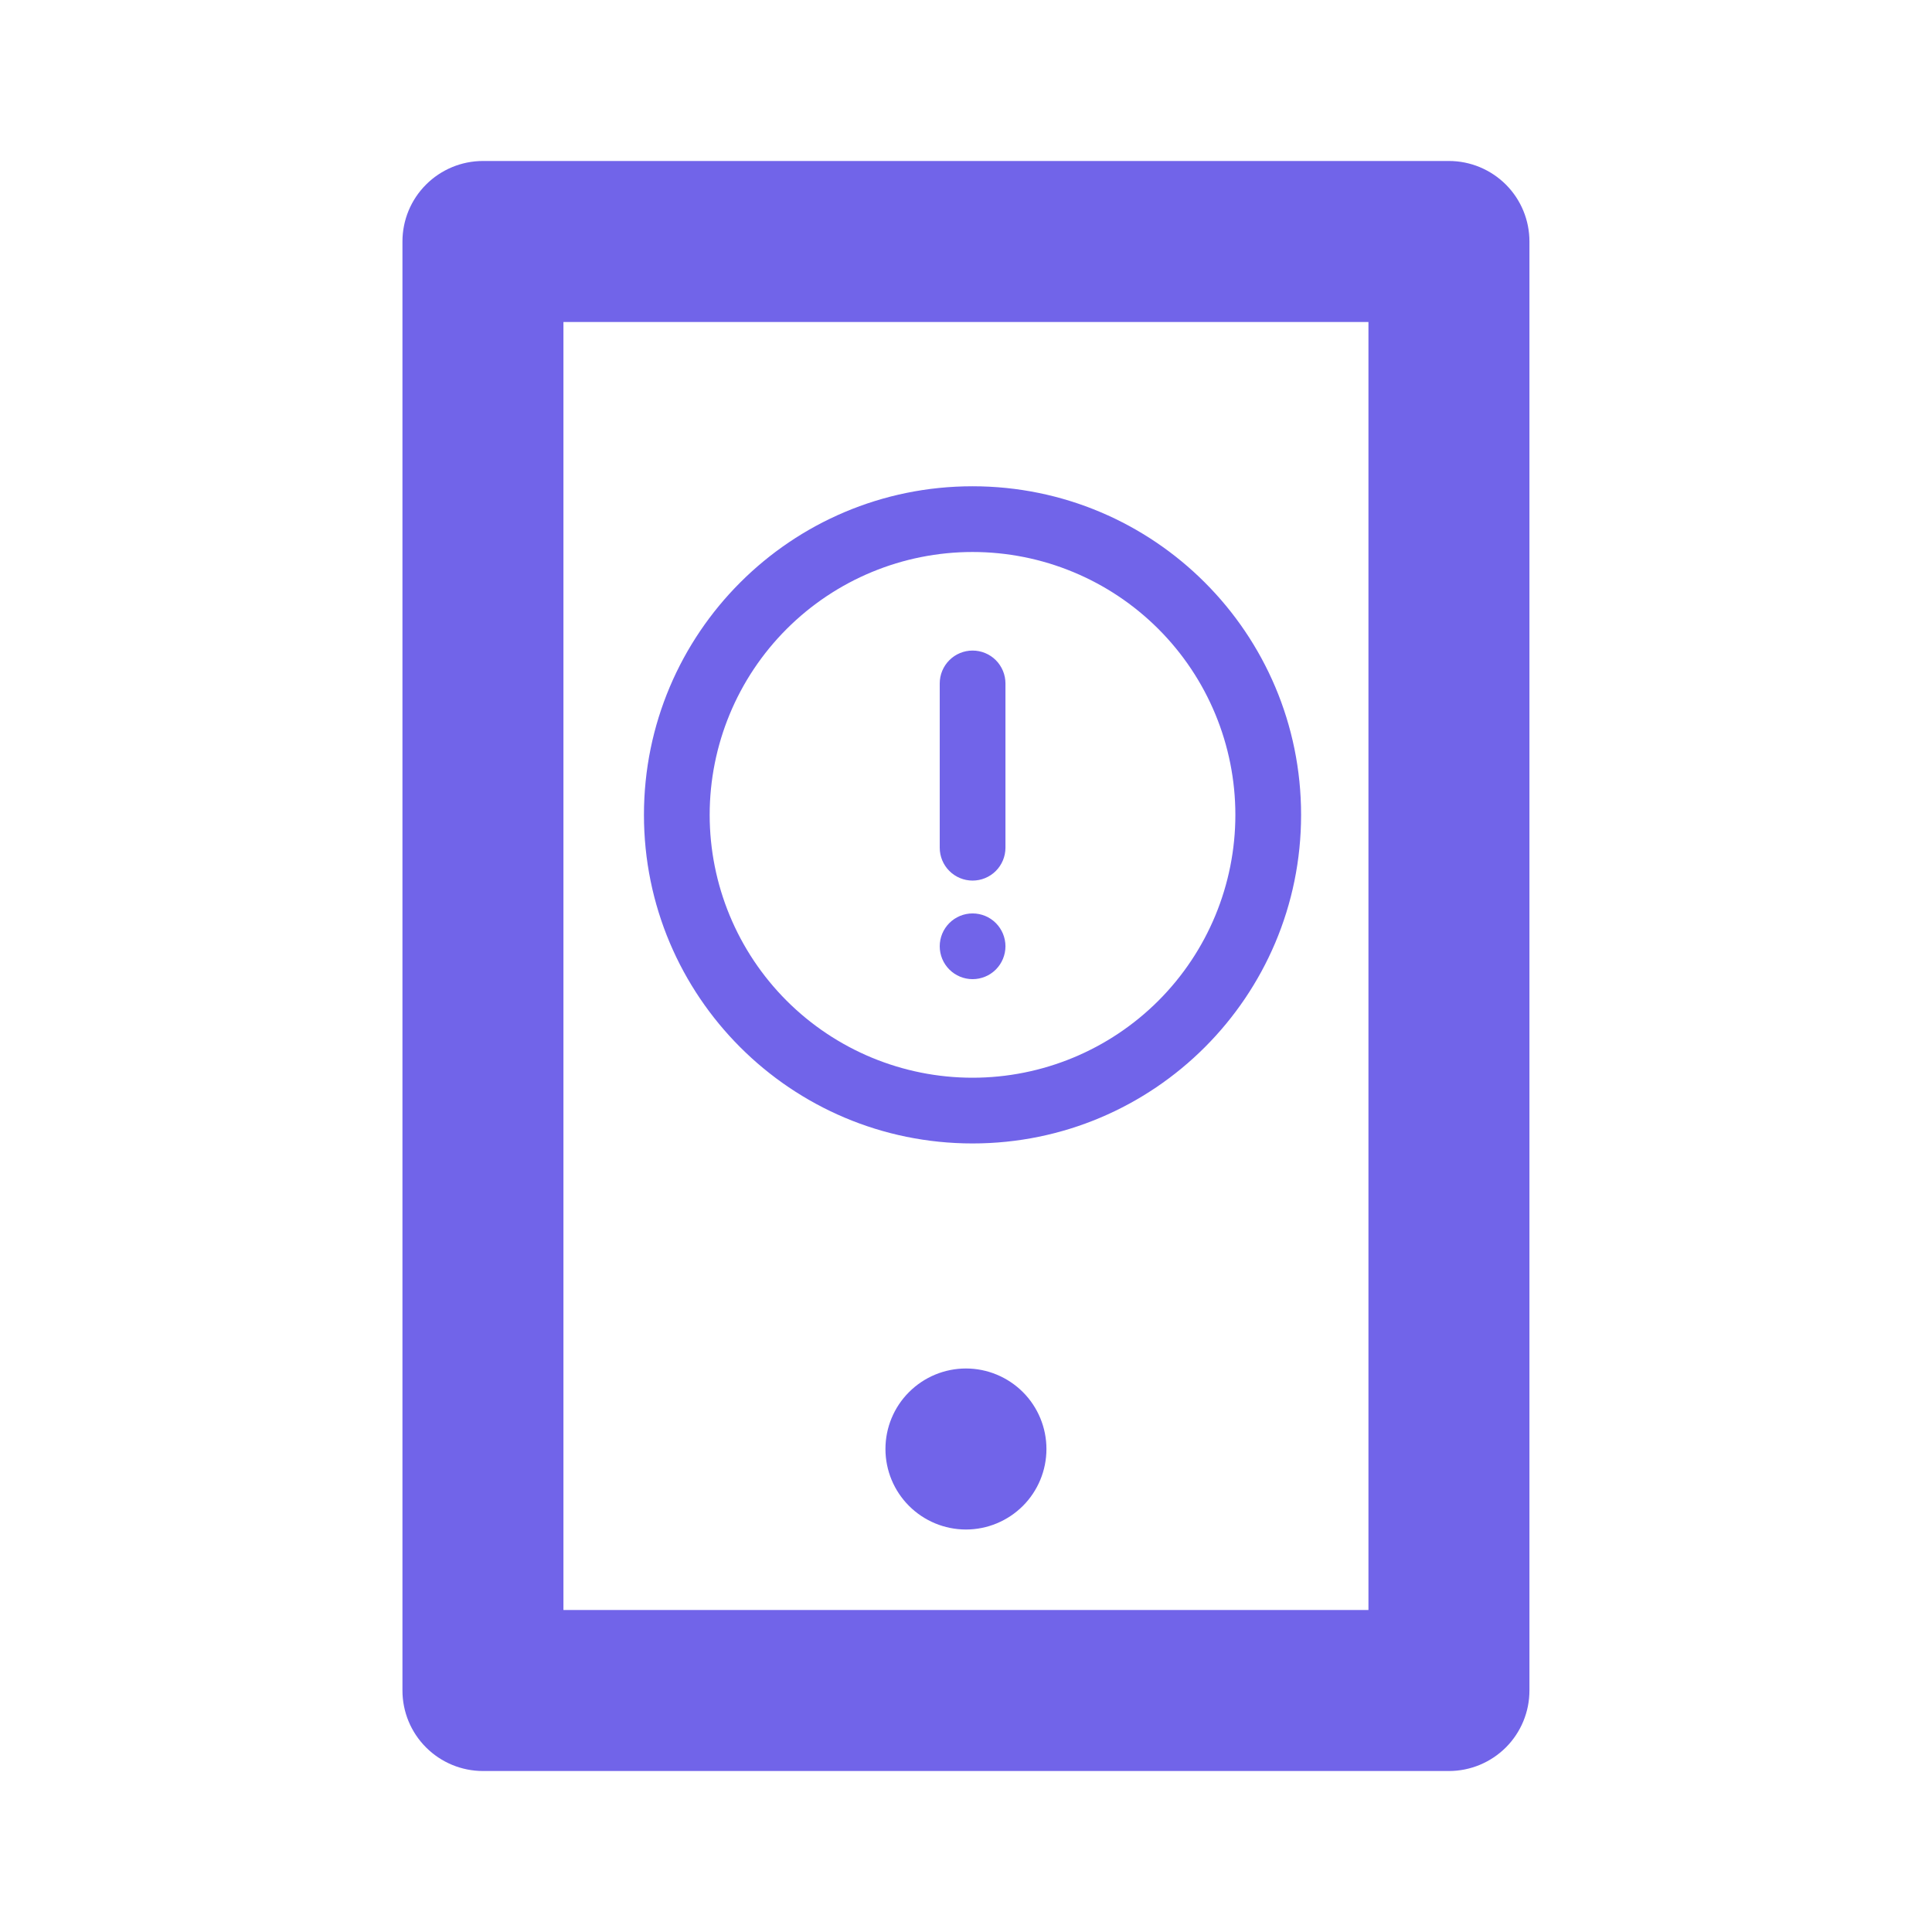 <svg width="52" height="52" viewBox="0 0 52 52" fill="none" xmlns="http://www.w3.org/2000/svg">
<path d="M15.165 8.667V43.333H36.832V8.667H15.165ZM12.999 4.333H38.999C39.573 4.333 40.124 4.562 40.531 4.968C40.937 5.374 41.165 5.925 41.165 6.5V45.5C41.165 46.075 40.937 46.626 40.531 47.032C40.124 47.438 39.573 47.667 38.999 47.667H12.999C12.424 47.667 11.873 47.438 11.467 47.032C11.06 46.626 10.832 46.075 10.832 45.5V6.5C10.832 5.925 11.06 5.374 11.467 4.968C11.873 4.562 12.424 4.333 12.999 4.333ZM25.999 36.833C26.573 36.833 27.124 37.062 27.531 37.468C27.937 37.874 28.165 38.425 28.165 39C28.165 39.575 27.937 40.126 27.531 40.532C27.124 40.938 26.573 41.167 25.999 41.167C25.424 41.167 24.873 40.938 24.467 40.532C24.06 40.126 23.832 39.575 23.832 39C23.832 38.425 24.06 37.874 24.467 37.468C24.873 37.062 25.424 36.833 25.999 36.833Z" fill="#7164E9"/>
<path fill-rule="evenodd" clip-rule="evenodd" d="M35.019 21.932C35.019 26.816 31.06 30.776 26.176 30.776C21.291 30.776 17.332 26.816 17.332 21.932C17.332 17.048 21.291 13.088 26.176 13.088C31.06 13.088 35.019 17.048 35.019 21.932ZM26.176 29.007C28.052 29.007 29.851 28.261 31.178 26.935C32.505 25.608 33.25 23.808 33.25 21.932C33.25 20.056 32.505 18.256 31.178 16.929C29.851 15.602 28.052 14.857 26.176 14.857C24.299 14.857 22.5 15.602 21.173 16.929C19.846 18.256 19.101 20.056 19.101 21.932C19.101 23.808 19.846 25.608 21.173 26.935C22.5 28.261 24.299 29.007 26.176 29.007Z" fill="#7164E9"/>
<path fill-rule="evenodd" clip-rule="evenodd" d="M26.177 23.701C25.943 23.701 25.718 23.608 25.552 23.442C25.386 23.276 25.293 23.051 25.293 22.816V18.395C25.293 18.16 25.386 17.935 25.552 17.769C25.718 17.603 25.943 17.51 26.177 17.51C26.412 17.51 26.637 17.603 26.803 17.769C26.968 17.935 27.062 18.16 27.062 18.395V22.816C27.062 23.051 26.968 23.276 26.803 23.442C26.637 23.608 26.412 23.701 26.177 23.701Z" fill="#7164E9"/>
<path d="M25.293 25.469C25.293 25.235 25.386 25.01 25.552 24.844C25.718 24.678 25.943 24.585 26.177 24.585C26.412 24.585 26.637 24.678 26.803 24.844C26.968 25.01 27.062 25.235 27.062 25.469C27.062 25.704 26.968 25.929 26.803 26.095C26.637 26.261 26.412 26.354 26.177 26.354C25.943 26.354 25.718 26.261 25.552 26.095C25.386 25.929 25.293 25.704 25.293 25.469Z" fill="#7164E9"/>
</svg>
